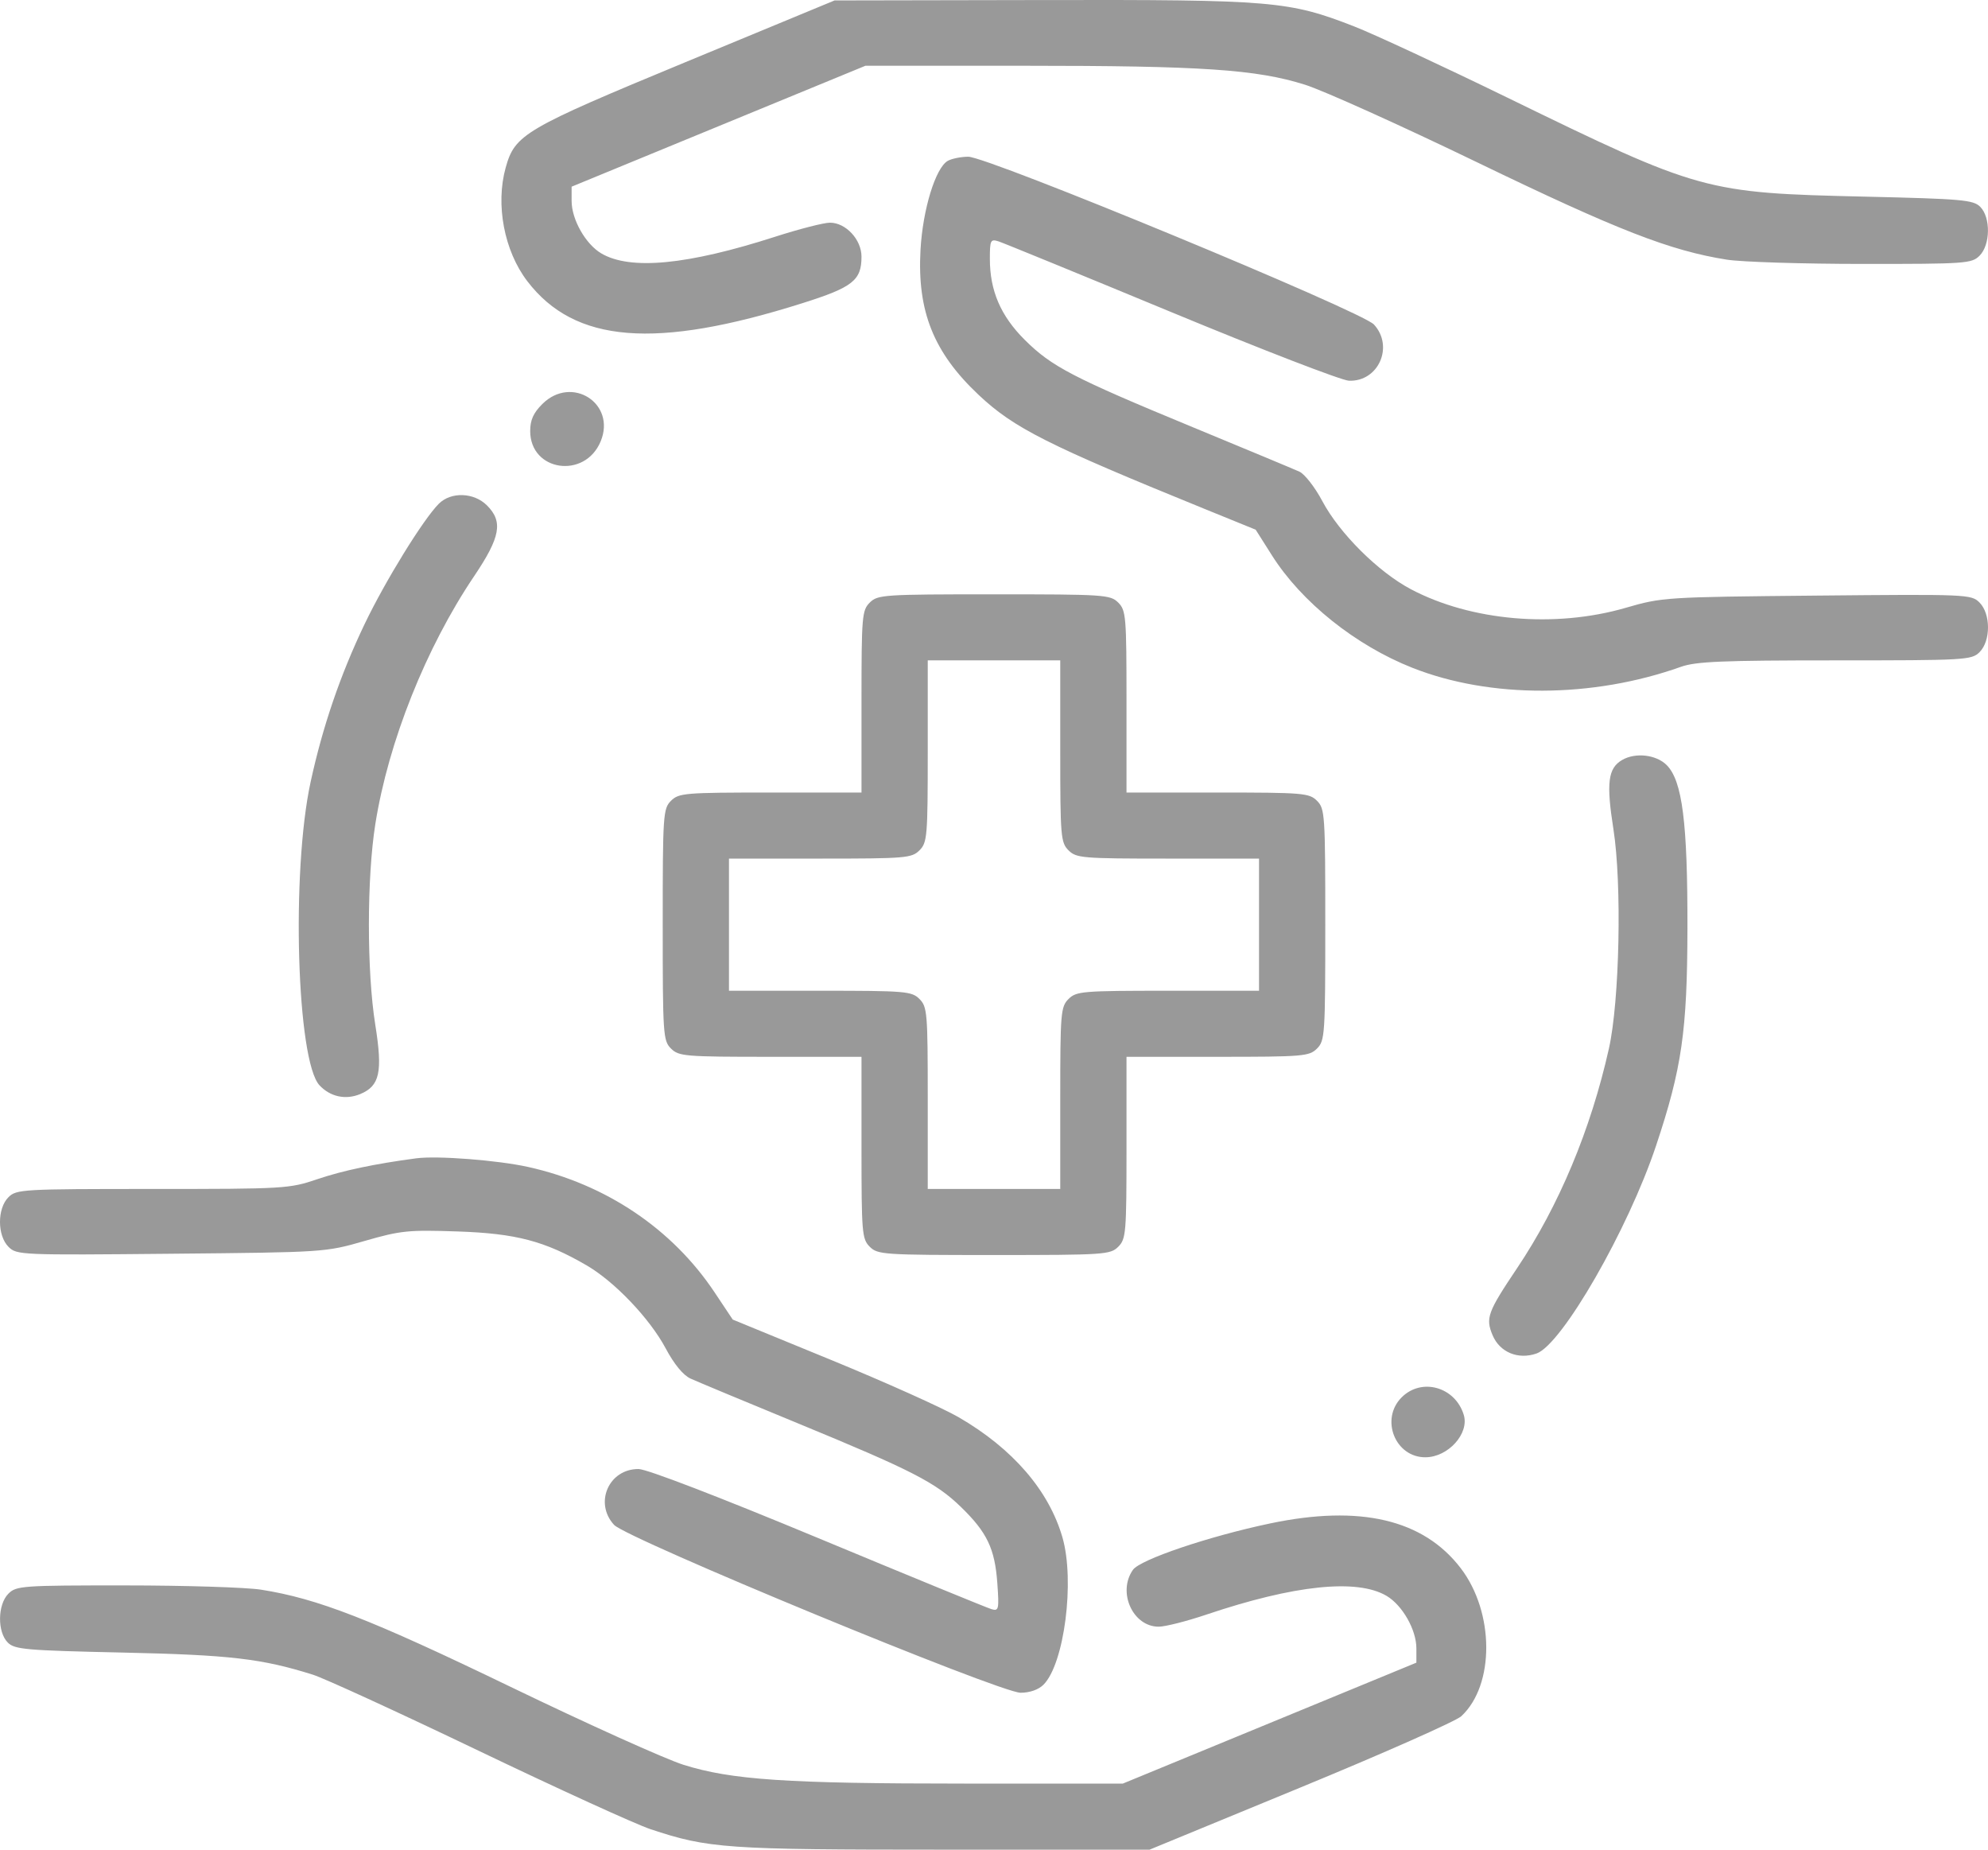 <svg width="86" height="80" viewBox="0 0 86 80" fill="none" xmlns="http://www.w3.org/2000/svg">
<path fill-rule="evenodd" clip-rule="evenodd" d="M29.654 2.688C22.688 5.572 22.275 5.814 21.876 7.247C21.429 8.851 21.81 10.853 22.812 12.163C24.863 14.843 28.352 15.123 34.708 13.114C36.891 12.425 37.268 12.128 37.268 11.101C37.268 10.362 36.59 9.631 35.904 9.631C35.638 9.631 34.566 9.906 33.523 10.242C29.737 11.461 27.265 11.697 26.012 10.96C25.332 10.559 24.728 9.493 24.728 8.694V8.074L31.083 5.459L37.438 2.844L44.294 2.844C51.994 2.844 54.356 3.003 56.453 3.664C57.248 3.914 60.612 5.431 63.929 7.034C69.979 9.958 72.259 10.846 74.708 11.231C75.348 11.332 77.988 11.414 80.574 11.415C85.039 11.417 85.295 11.399 85.635 11.059C86.106 10.589 86.122 9.401 85.662 8.943C85.363 8.645 84.881 8.602 80.691 8.505C73.753 8.345 73.558 8.291 65.214 4.225C62.406 2.857 59.422 1.47 58.585 1.144C55.751 0.041 55.074 -0.016 45.085 0.002L36.103 0.019L29.654 2.688ZM40.997 6.959C40.468 7.267 39.919 9.059 39.821 10.802C39.672 13.46 40.386 15.244 42.333 17.077C43.864 18.518 45.299 19.241 52.198 22.047L54.32 22.91L55.027 24.026C56.304 26.042 58.636 27.909 61.093 28.881C64.468 30.217 68.891 30.202 72.715 28.841C73.365 28.61 74.504 28.562 79.388 28.562C85.038 28.562 85.291 28.548 85.635 28.205C86.124 27.718 86.121 26.547 85.631 26.058C85.278 25.706 85.099 25.698 78.6 25.76C72.03 25.823 71.907 25.83 70.319 26.291C67.269 27.174 63.639 26.86 61.037 25.486C59.627 24.742 57.943 23.067 57.203 21.673C56.886 21.076 56.44 20.503 56.211 20.399C55.982 20.295 53.904 19.429 51.592 18.474C46.406 16.331 45.492 15.856 44.327 14.696C43.289 13.661 42.821 12.574 42.821 11.194C42.821 10.389 42.85 10.33 43.195 10.439C43.401 10.505 46.767 11.883 50.675 13.502C54.582 15.121 58.039 16.456 58.357 16.467C59.632 16.513 60.31 14.985 59.436 14.035C58.908 13.461 42.724 6.771 41.884 6.778C41.562 6.781 41.163 6.863 40.997 6.959ZM23.46 17.475C23.074 17.86 22.936 18.167 22.936 18.644C22.936 20.388 25.301 20.735 25.984 19.091C26.666 17.449 24.73 16.21 23.46 17.475ZM18.984 21.787C18.313 22.456 16.661 25.135 15.77 26.998C14.716 29.204 13.956 31.428 13.435 33.831C12.595 37.708 12.837 45.886 13.822 46.941C14.287 47.438 14.95 47.581 15.58 47.321C16.43 46.969 16.561 46.371 16.234 44.319C15.865 42.009 15.867 37.971 16.237 35.639C16.8 32.09 18.426 28.012 20.51 24.921C21.651 23.228 21.771 22.562 21.064 21.857C20.5 21.295 19.51 21.262 18.984 21.787ZM37.626 26.062C37.289 26.398 37.268 26.657 37.268 30.349V34.278H33.327C29.624 34.278 29.364 34.299 29.027 34.635C28.686 34.975 28.669 35.23 28.669 39.993C28.669 44.756 28.686 45.011 29.027 45.351C29.364 45.687 29.624 45.708 33.327 45.708H37.268V49.638C37.268 53.329 37.289 53.588 37.626 53.924C37.967 54.264 38.223 54.281 43 54.281C47.777 54.281 48.033 54.264 48.374 53.924C48.711 53.588 48.732 53.329 48.732 49.638V45.708H52.673C56.376 45.708 56.636 45.687 56.973 45.351C57.314 45.011 57.331 44.756 57.331 39.993C57.331 35.23 57.314 34.975 56.973 34.635C56.636 34.299 56.376 34.278 52.673 34.278H48.732V30.349C48.732 26.657 48.711 26.398 48.374 26.062C48.033 25.722 47.777 25.705 43 25.705C38.223 25.705 37.967 25.722 37.626 26.062ZM45.866 32.492C45.866 36.183 45.888 36.443 46.224 36.778C46.561 37.114 46.822 37.135 50.524 37.135H54.465V39.993V42.851H50.524C46.822 42.851 46.561 42.872 46.224 43.208C45.888 43.543 45.866 43.803 45.866 47.494V51.424H43H40.134V47.494C40.134 43.803 40.112 43.543 39.776 43.208C39.439 42.872 39.178 42.851 35.476 42.851H31.535V39.993V37.135H35.476C39.178 37.135 39.439 37.114 39.776 36.778C40.112 36.443 40.134 36.183 40.134 32.492V28.562H43H45.866V32.492ZM70.174 32.869C69.561 33.225 69.481 33.858 69.796 35.863C70.167 38.222 70.063 43.288 69.601 45.351C68.816 48.86 67.437 52.156 65.624 54.856C64.352 56.751 64.258 57.008 64.568 57.748C64.878 58.487 65.671 58.818 66.47 58.54C67.566 58.159 70.43 53.18 71.642 49.548C72.755 46.212 72.989 44.595 72.998 40.172C73.007 35.575 72.777 33.765 72.097 33.088C71.646 32.638 70.748 32.536 70.174 32.869ZM18.01 50.098C16.22 50.335 14.833 50.627 13.734 50.999C12.518 51.412 12.322 51.424 6.603 51.424C0.962 51.424 0.709 51.438 0.365 51.781C-0.124 52.268 -0.121 53.439 0.369 53.928C0.723 54.281 0.901 54.288 7.4 54.226C14.05 54.163 14.074 54.162 15.771 53.673C17.335 53.222 17.661 53.189 19.802 53.262C22.322 53.348 23.563 53.674 25.376 54.728C26.587 55.431 28.11 57.03 28.797 58.318C29.163 59.005 29.554 59.48 29.872 59.625C30.146 59.751 32.225 60.617 34.491 61.55C39.463 63.598 40.479 64.119 41.576 65.184C42.698 66.274 43.036 66.982 43.143 68.462C43.225 69.61 43.207 69.689 42.892 69.598C42.705 69.544 39.328 68.159 35.387 66.52C31.081 64.73 27.983 63.539 27.625 63.537C26.338 63.528 25.691 65.002 26.564 65.952C27.113 66.55 43.252 73.213 44.151 73.213C44.547 73.213 44.925 73.08 45.14 72.866C46.041 71.967 46.504 68.38 45.962 66.498C45.377 64.468 43.814 62.657 41.477 61.3C40.788 60.899 38.305 59.784 35.96 58.822L31.698 57.073L30.909 55.89C29.081 53.148 26.208 51.218 22.847 50.472C21.527 50.18 18.921 49.978 18.01 50.098ZM60.637 60.435C59.693 61.376 60.353 63.038 61.667 63.029C62.648 63.022 63.567 62.004 63.322 61.195C62.954 59.985 61.501 59.574 60.637 60.435ZM54.945 65.89C52.294 66.447 49.322 67.452 49.01 67.897C48.33 68.865 49.006 70.356 50.124 70.356C50.405 70.356 51.33 70.122 52.178 69.836C55.987 68.552 58.702 68.269 59.981 69.022C60.667 69.427 61.272 70.49 61.272 71.292V71.912L54.923 74.527L48.573 77.142L41.711 77.142C34.025 77.142 31.642 76.982 29.564 76.328C28.779 76.081 25.414 74.564 22.086 72.957C16.02 70.028 13.738 69.139 11.292 68.755C10.652 68.654 8.012 68.572 5.426 68.571C0.961 68.569 0.705 68.588 0.365 68.927C-0.107 69.397 -0.122 70.585 0.338 71.043C0.638 71.342 1.114 71.383 5.309 71.475C9.952 71.577 11.321 71.736 13.532 72.431C14.024 72.585 17.249 74.065 20.697 75.718C24.146 77.371 27.491 78.897 28.131 79.111C30.646 79.948 31.392 80 40.827 80H49.729L56.262 77.309C59.855 75.829 62.984 74.443 63.215 74.228C64.664 72.882 64.653 69.738 63.191 67.827C61.576 65.716 58.837 65.072 54.945 65.89Z" fill="#999999"/>
</svg>

